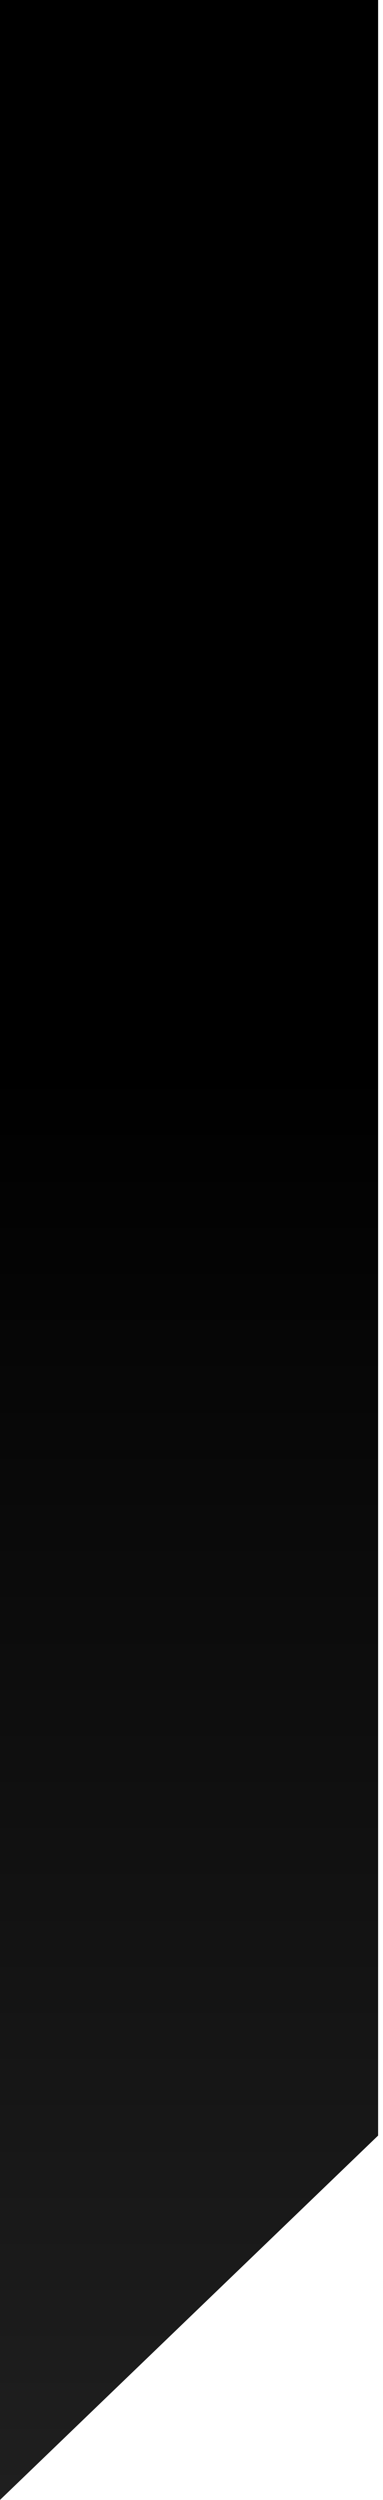 <svg width="47" height="306" fill="none" xmlns="http://www.w3.org/2000/svg"><path d="M46.4 261.4V0H0v306l46.4-44.6Z" fill="url(#a)" style="mix-blend-mode:screen"/><defs><linearGradient id="a" x1="0" y1="322.7" x2="0" y2="2.4" gradientUnits="userSpaceOnUse"><stop stop-color="#222"/><stop offset=".6"/><stop offset="1"/></linearGradient></defs></svg>